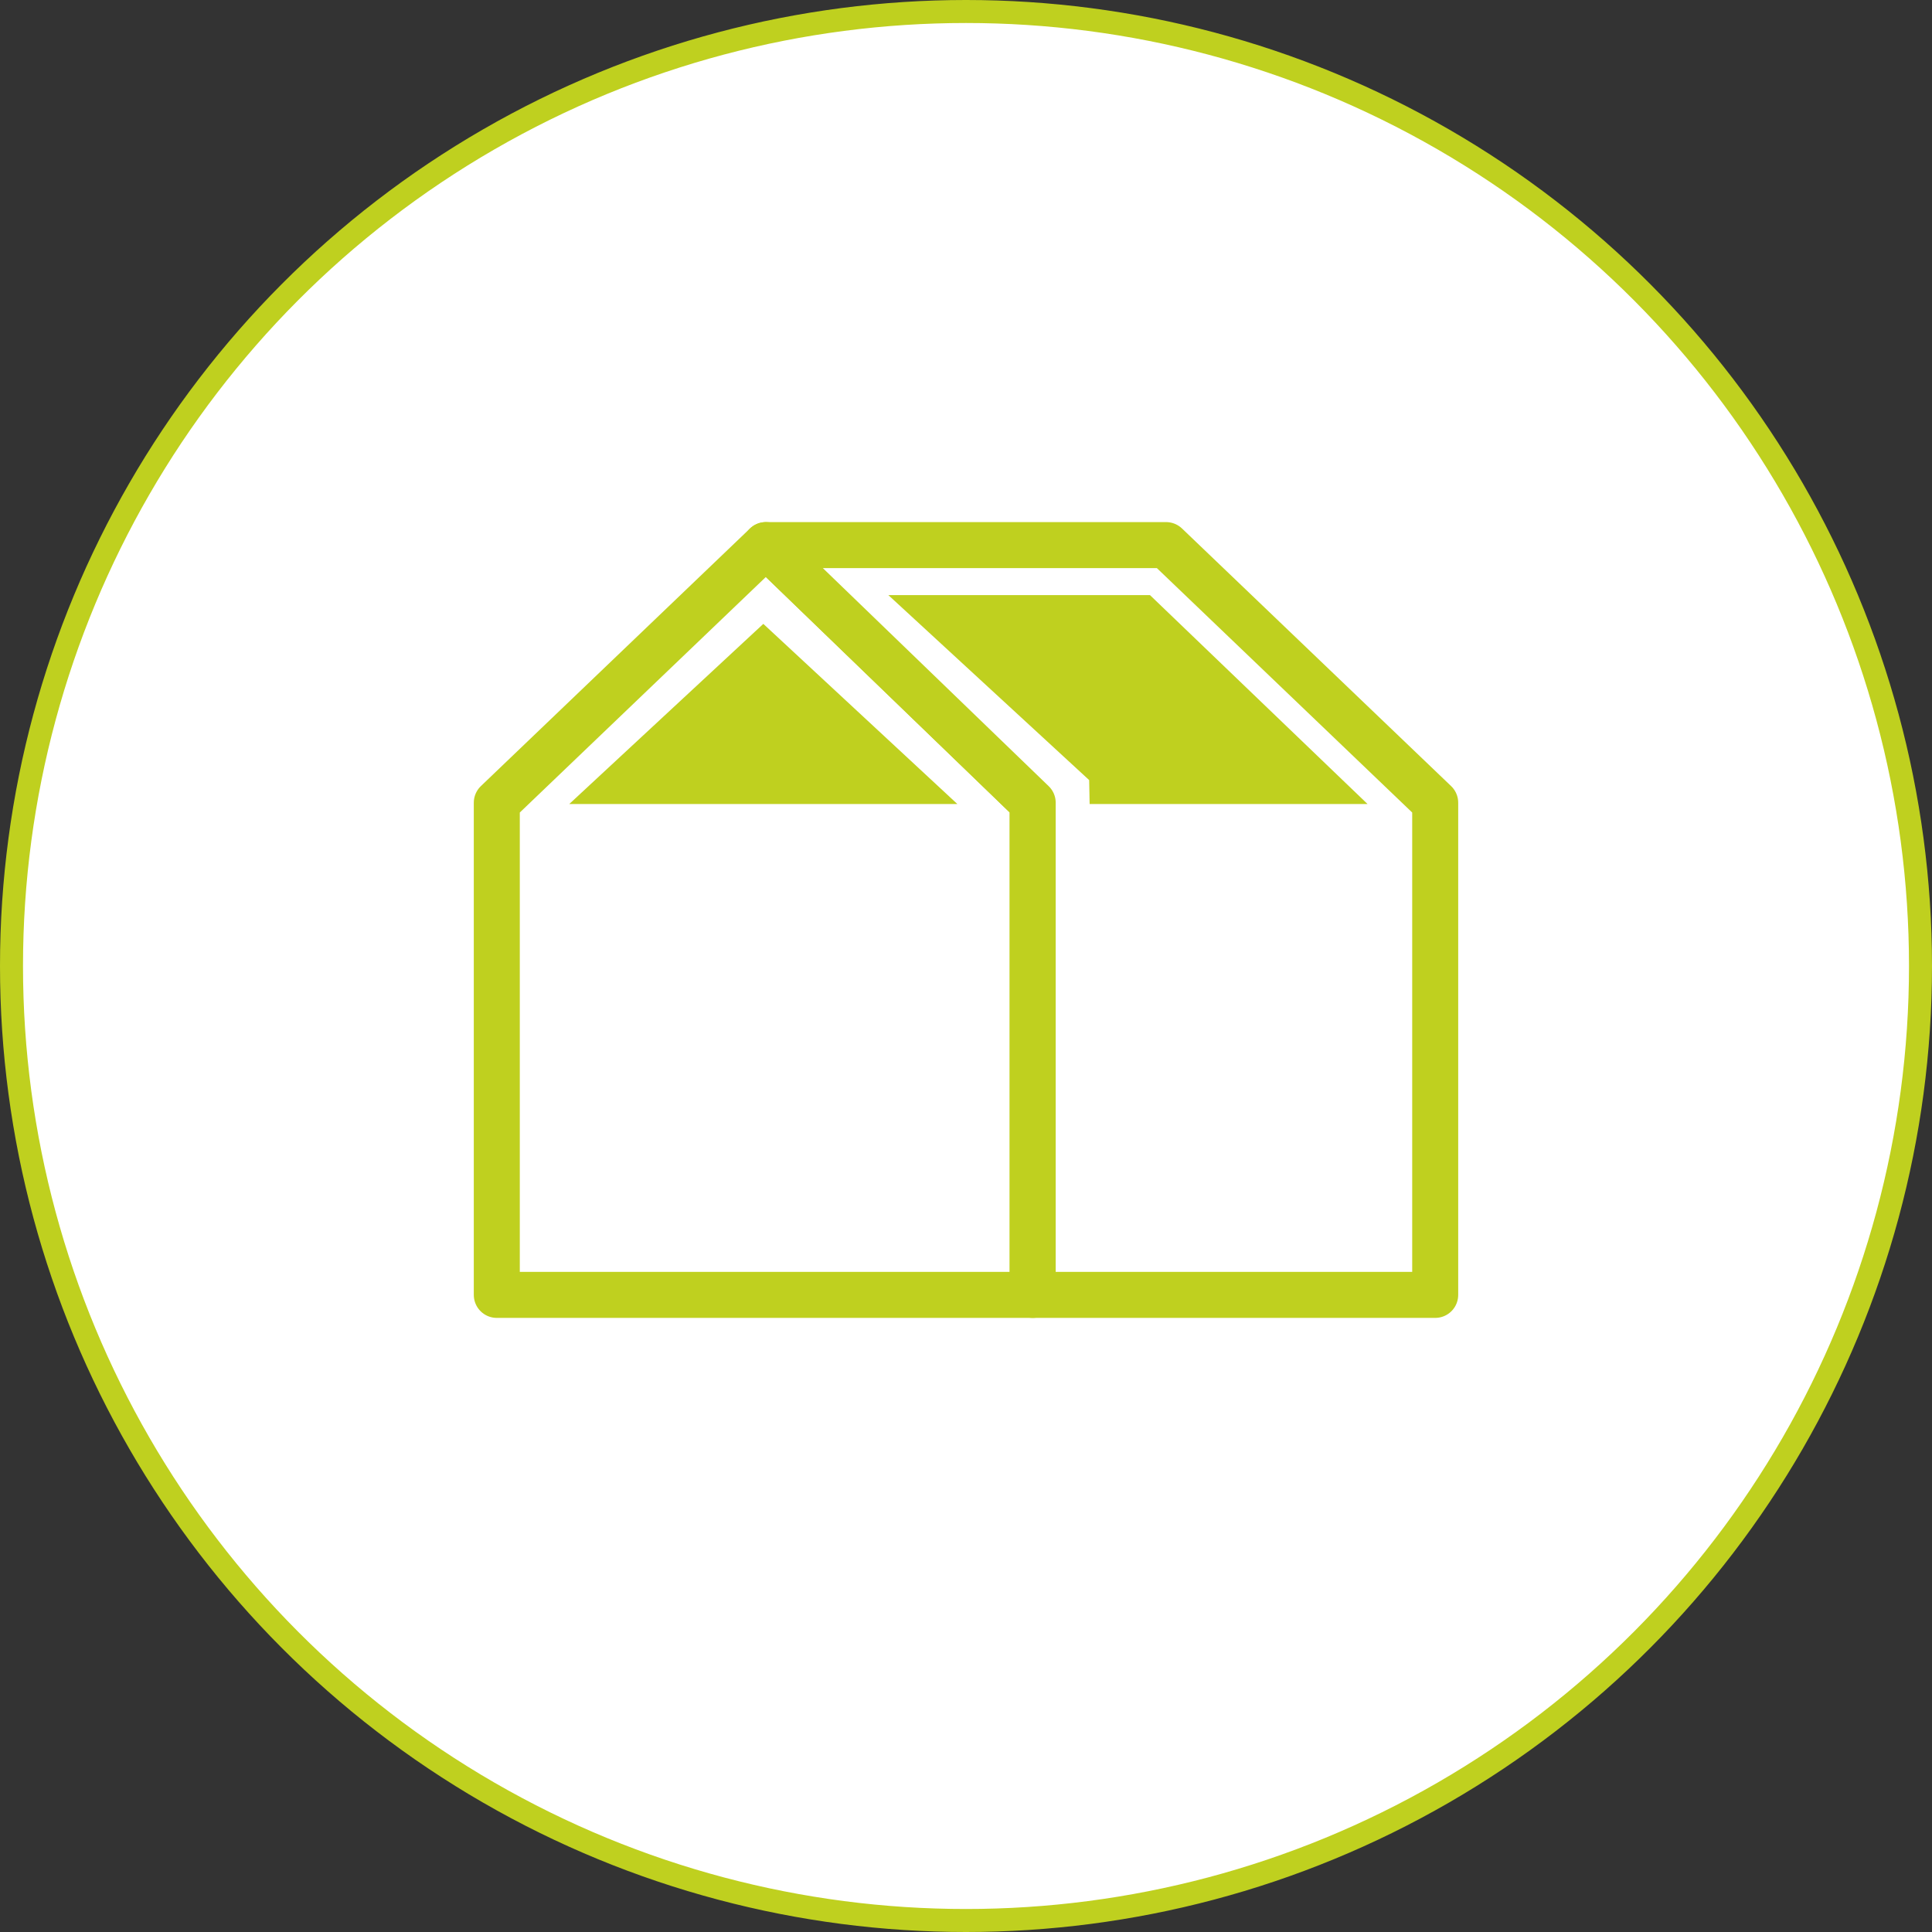 <?xml version="1.0" encoding="utf-8"?>
<!-- Generator: Adobe Illustrator 15.1.0, SVG Export Plug-In . SVG Version: 6.00 Build 0)  -->
<!DOCTYPE svg PUBLIC "-//W3C//DTD SVG 1.1//EN" "http://www.w3.org/Graphics/SVG/1.1/DTD/svg11.dtd">
<svg version="1.1" id="Calque_1" xmlns="http://www.w3.org/2000/svg" xmlns:xlink="http://www.w3.org/1999/xlink" x="0px" y="0px"
	 width="84px" height="84px" viewBox="0 0 84 84" enable-background="new 0 0 84 84" xml:space="preserve">
<rect x="0" y="0" width="84" height="84" fill="#333333" stroke="none"/>
<g>
	<circle fill="#FFFFFF" stroke="#BFD01F" stroke-linejoin="round" stroke-miterlimit="10" cx="42" cy="42" r="41.5"/>
	<g>
		<polygon fill="#FFFFFF" stroke="#BFD01F" stroke-width="2" stroke-linejoin="round" stroke-miterlimit="10" points="44.9,34.9 
			44.9,56.3 21.6,56.3 21.6,34.9 33.3,23.7 		"/>
		<polygon fill="#FFFFFF" stroke="#BFD01F" stroke-width="2" stroke-linejoin="round" stroke-miterlimit="10" points="44.9,56.3 
			44.9,34.9 33.3,23.7 50.7,23.7 62.4,34.9 62.4,56.3 		"/>
	</g>
</g>
<polygon fill="#BFD01F" points="41.625,34.958 24.75,34.958 33.188,27.125 "/>
<polygon fill="#BFD01F" points="59.459,34.958 47.375,34.958 47.355,33.917 38.625,25.875 50,25.875 "/>
</svg>
